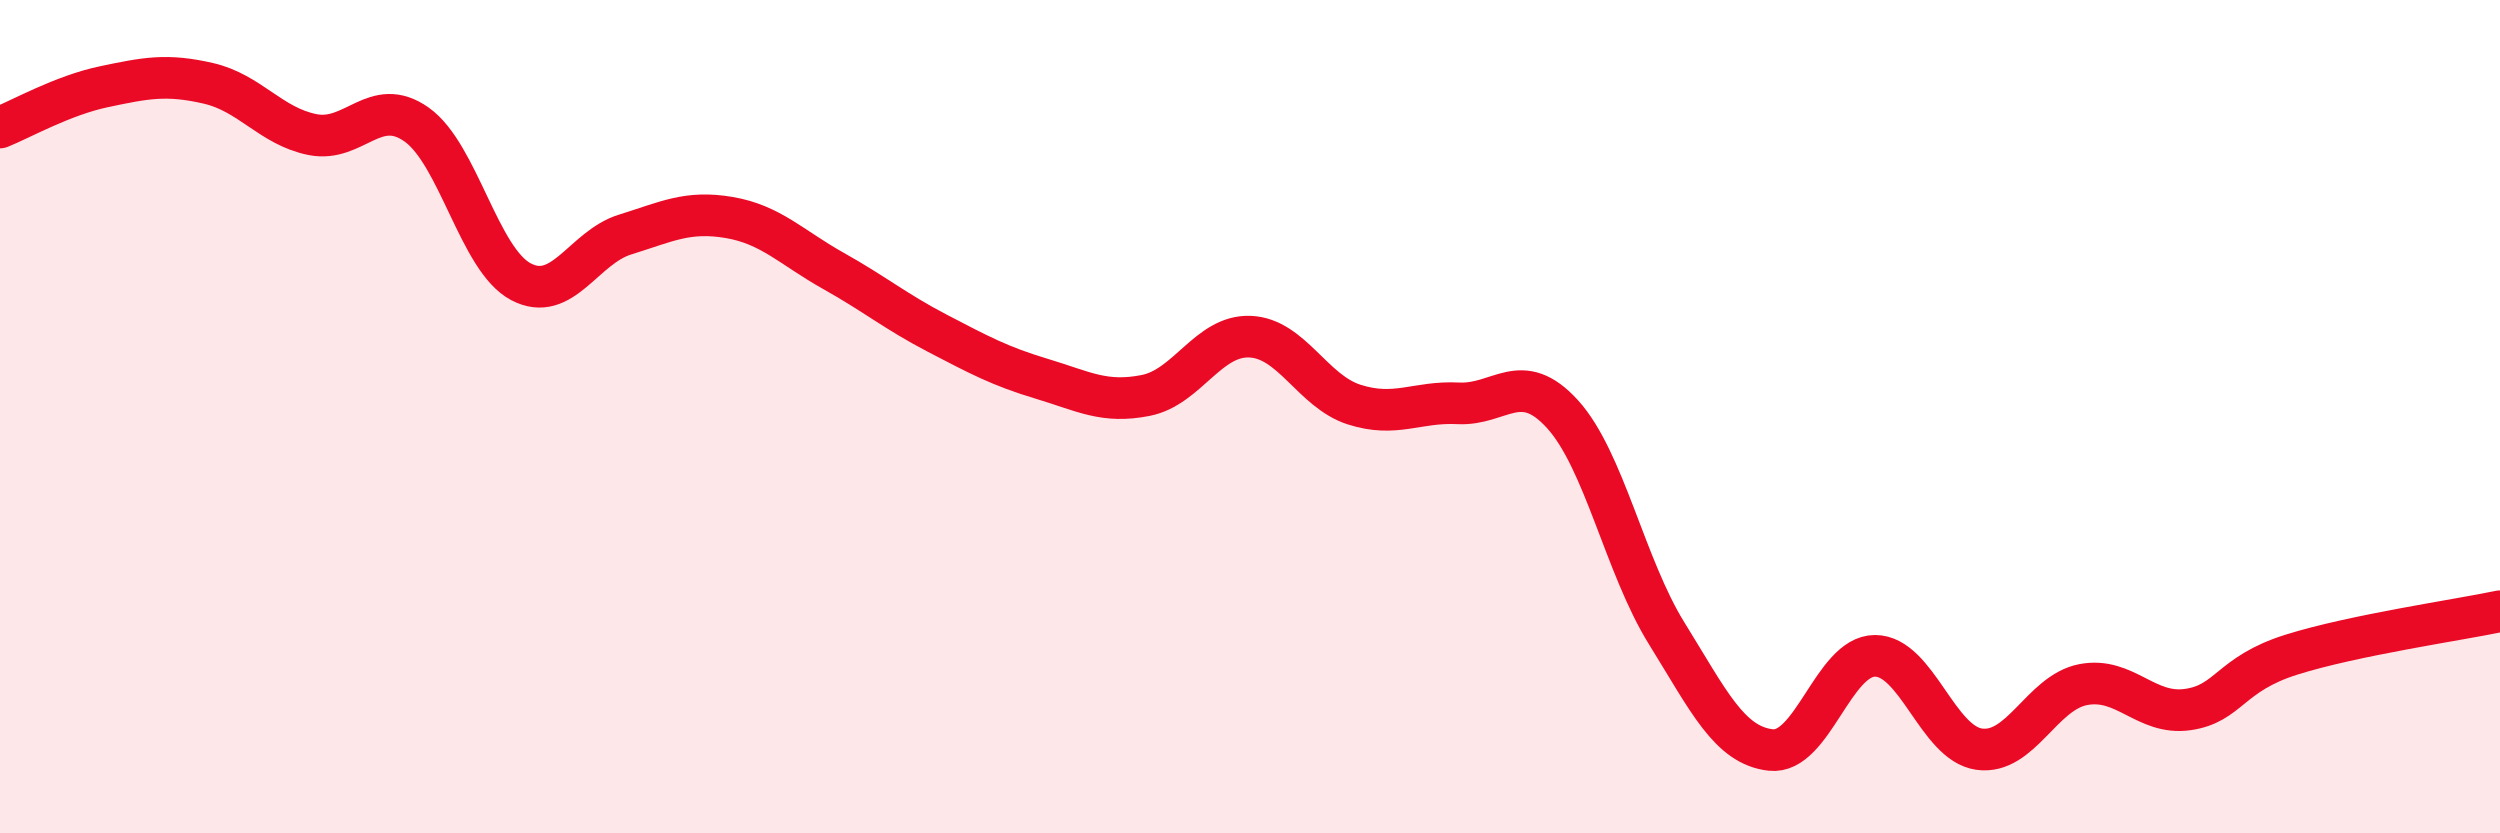 
    <svg width="60" height="20" viewBox="0 0 60 20" xmlns="http://www.w3.org/2000/svg">
      <path
        d="M 0,3.06 C 0.5,2.86 1.5,2.29 2.5,2.08 C 3.5,1.87 4,1.77 5,2 C 6,2.23 6.5,3.03 7.5,3.23 C 8.5,3.43 9,2.28 10,2.99 C 11,3.7 11.5,6.23 12.5,6.76 C 13.5,7.29 14,5.94 15,5.63 C 16,5.32 16.5,5.05 17.5,5.22 C 18.5,5.39 19,5.94 20,6.5 C 21,7.06 21.5,7.48 22.5,8 C 23.5,8.52 24,8.79 25,9.09 C 26,9.39 26.5,9.69 27.5,9.49 C 28.5,9.29 29,8.04 30,8.08 C 31,8.12 31.5,9.39 32.5,9.71 C 33.5,10.03 34,9.63 35,9.68 C 36,9.73 36.5,8.84 37.5,9.94 C 38.5,11.04 39,13.59 40,15.2 C 41,16.81 41.5,17.89 42.5,18 C 43.5,18.11 44,15.74 45,15.74 C 46,15.74 46.5,17.84 47.5,17.98 C 48.5,18.12 49,16.62 50,16.43 C 51,16.24 51.5,17.17 52.5,17.03 C 53.5,16.89 53.5,16.18 55,15.71 C 56.5,15.24 59,14.88 60,14.67L60 20L0 20Z"
        fill="#EB0A25"
        opacity="0.1"
        stroke-linecap="round"
        stroke-linejoin="round"
      />
      <path
        d="M 0,3.06 C 0.5,2.86 1.5,2.29 2.5,2.08 C 3.5,1.87 4,1.77 5,2 C 6,2.23 6.5,3.03 7.5,3.23 C 8.5,3.43 9,2.28 10,2.99 C 11,3.7 11.5,6.23 12.5,6.76 C 13.5,7.29 14,5.94 15,5.63 C 16,5.32 16.5,5.05 17.5,5.22 C 18.5,5.39 19,5.94 20,6.5 C 21,7.06 21.5,7.48 22.5,8 C 23.5,8.52 24,8.79 25,9.09 C 26,9.39 26.5,9.69 27.5,9.49 C 28.5,9.29 29,8.04 30,8.08 C 31,8.12 31.5,9.39 32.5,9.71 C 33.5,10.03 34,9.63 35,9.68 C 36,9.73 36.5,8.84 37.5,9.94 C 38.5,11.04 39,13.59 40,15.2 C 41,16.81 41.5,17.89 42.5,18 C 43.5,18.11 44,15.74 45,15.74 C 46,15.74 46.5,17.84 47.5,17.98 C 48.5,18.12 49,16.62 50,16.43 C 51,16.24 51.5,17.17 52.5,17.03 C 53.5,16.89 53.5,16.18 55,15.71 C 56.5,15.24 59,14.88 60,14.67"
        stroke="#EB0A25"
        stroke-width="1"
        fill="none"
        stroke-linecap="round"
        stroke-linejoin="round"
      />
    </svg>
  